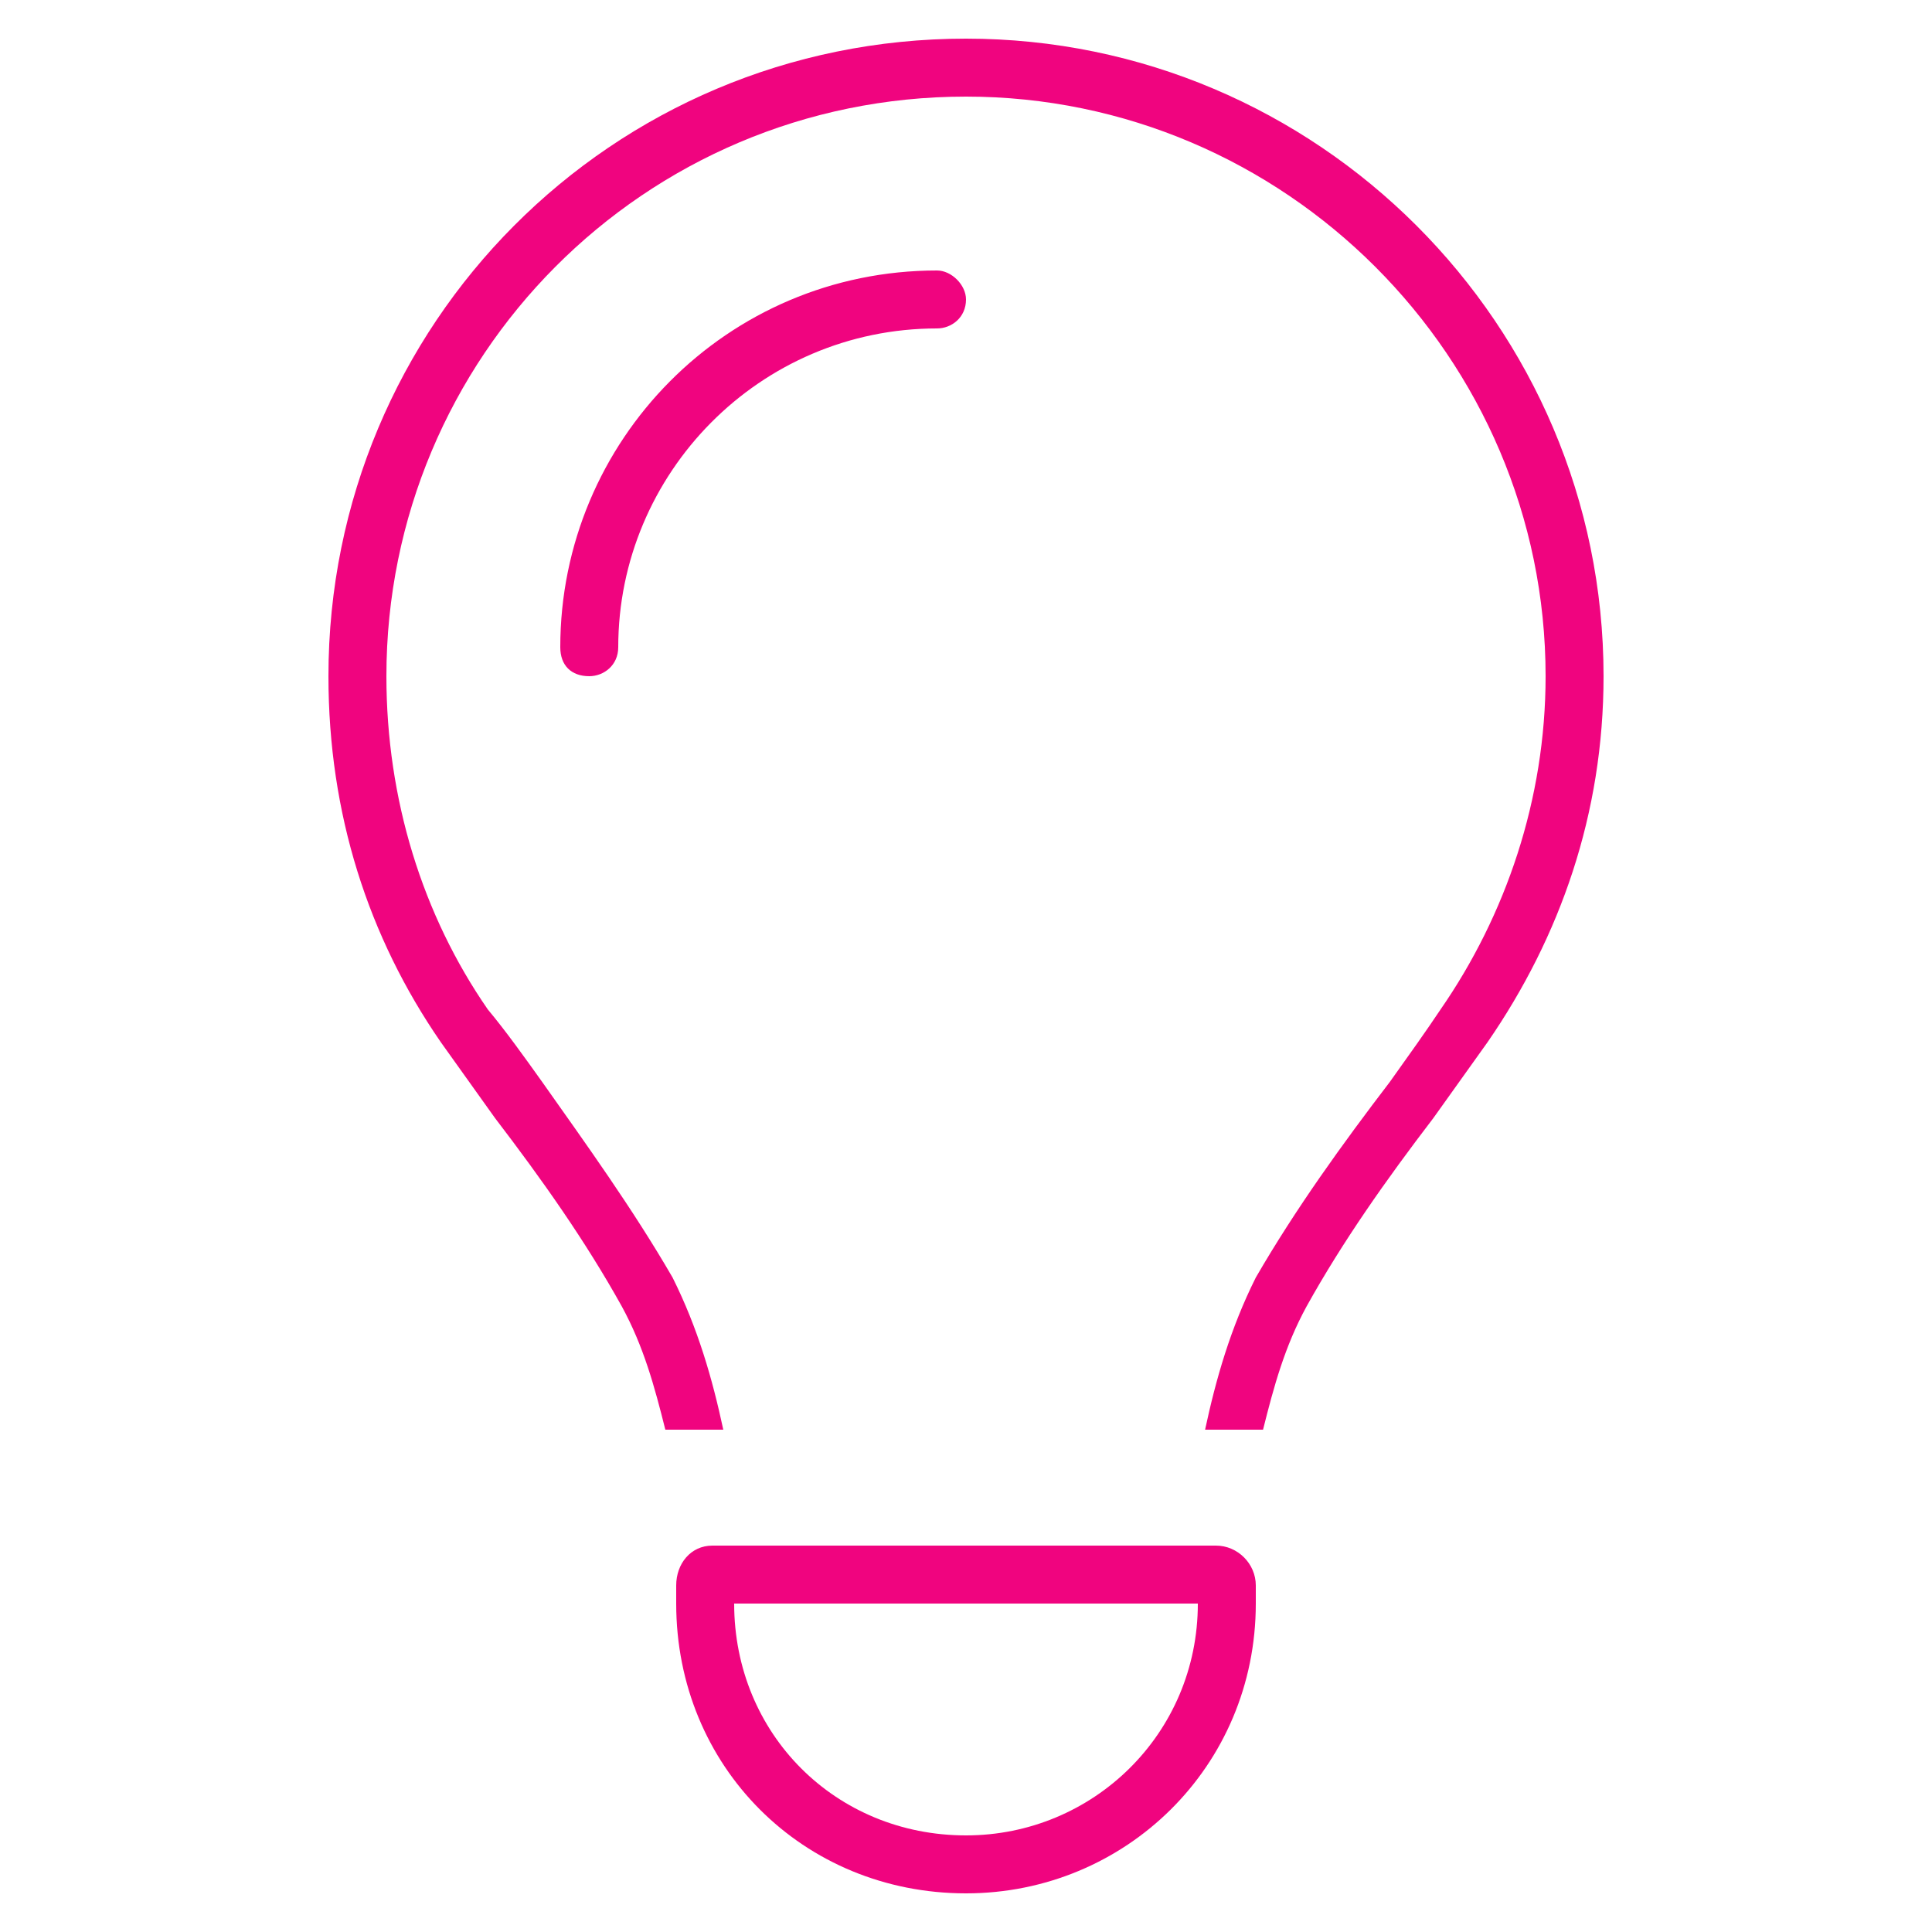 <?xml version="1.0" encoding="UTF-8"?> <svg xmlns="http://www.w3.org/2000/svg" width="40" height="40" viewBox="0 0 40 40" fill="none"><path d="M29.825 20.9C31.175 18.95 32 16.55 32 14C32 7.4 26.6 2 20 2C13.325 2 8 7.4 8 14C8 16.55 8.75 18.95 10.1 20.9C10.475 21.35 10.85 21.875 11.225 22.4C12.125 23.675 13.1 25.025 13.925 26.45C14.45 27.5 14.75 28.55 14.975 29.6H13.775C13.55 28.7 13.325 27.875 12.875 27.05C12.125 25.7 11.225 24.425 10.25 23.15C9.875 22.625 9.5 22.1 9.125 21.575C7.625 19.4 6.8 16.85 6.8 14C6.8 6.725 12.65 0.8 20 0.8C27.275 0.8 33.2 6.725 33.2 14C33.2 16.85 32.3 19.4 30.8 21.575C30.425 22.1 30.05 22.625 29.675 23.15C28.7 24.425 27.8 25.7 27.05 27.05C26.6 27.875 26.375 28.7 26.15 29.6H24.95C25.175 28.55 25.475 27.5 26 26.45C26.825 25.025 27.8 23.675 28.775 22.4C29.15 21.875 29.525 21.35 29.825 20.9ZM19.4 6.8C15.725 6.8 12.8 9.8 12.8 13.4C12.8 13.775 12.5 14 12.2 14C11.825 14 11.6 13.775 11.6 13.4C11.6 9.125 15.05 5.6 19.4 5.6C19.7 5.6 20 5.9 20 6.2C20 6.575 19.7 6.8 19.4 6.8ZM15.2 33.2C15.2 35.9 17.3 38 20 38C22.625 38 24.8 35.9 24.8 33.2H15.2ZM14 33.2V32.825C14 32.375 14.3 32 14.75 32H25.175C25.625 32 26 32.375 26 32.825V33.2C26 36.575 23.3 39.2 20 39.2C16.625 39.2 14 36.575 14 33.2Z" fill="#F0047F"></path></svg> 